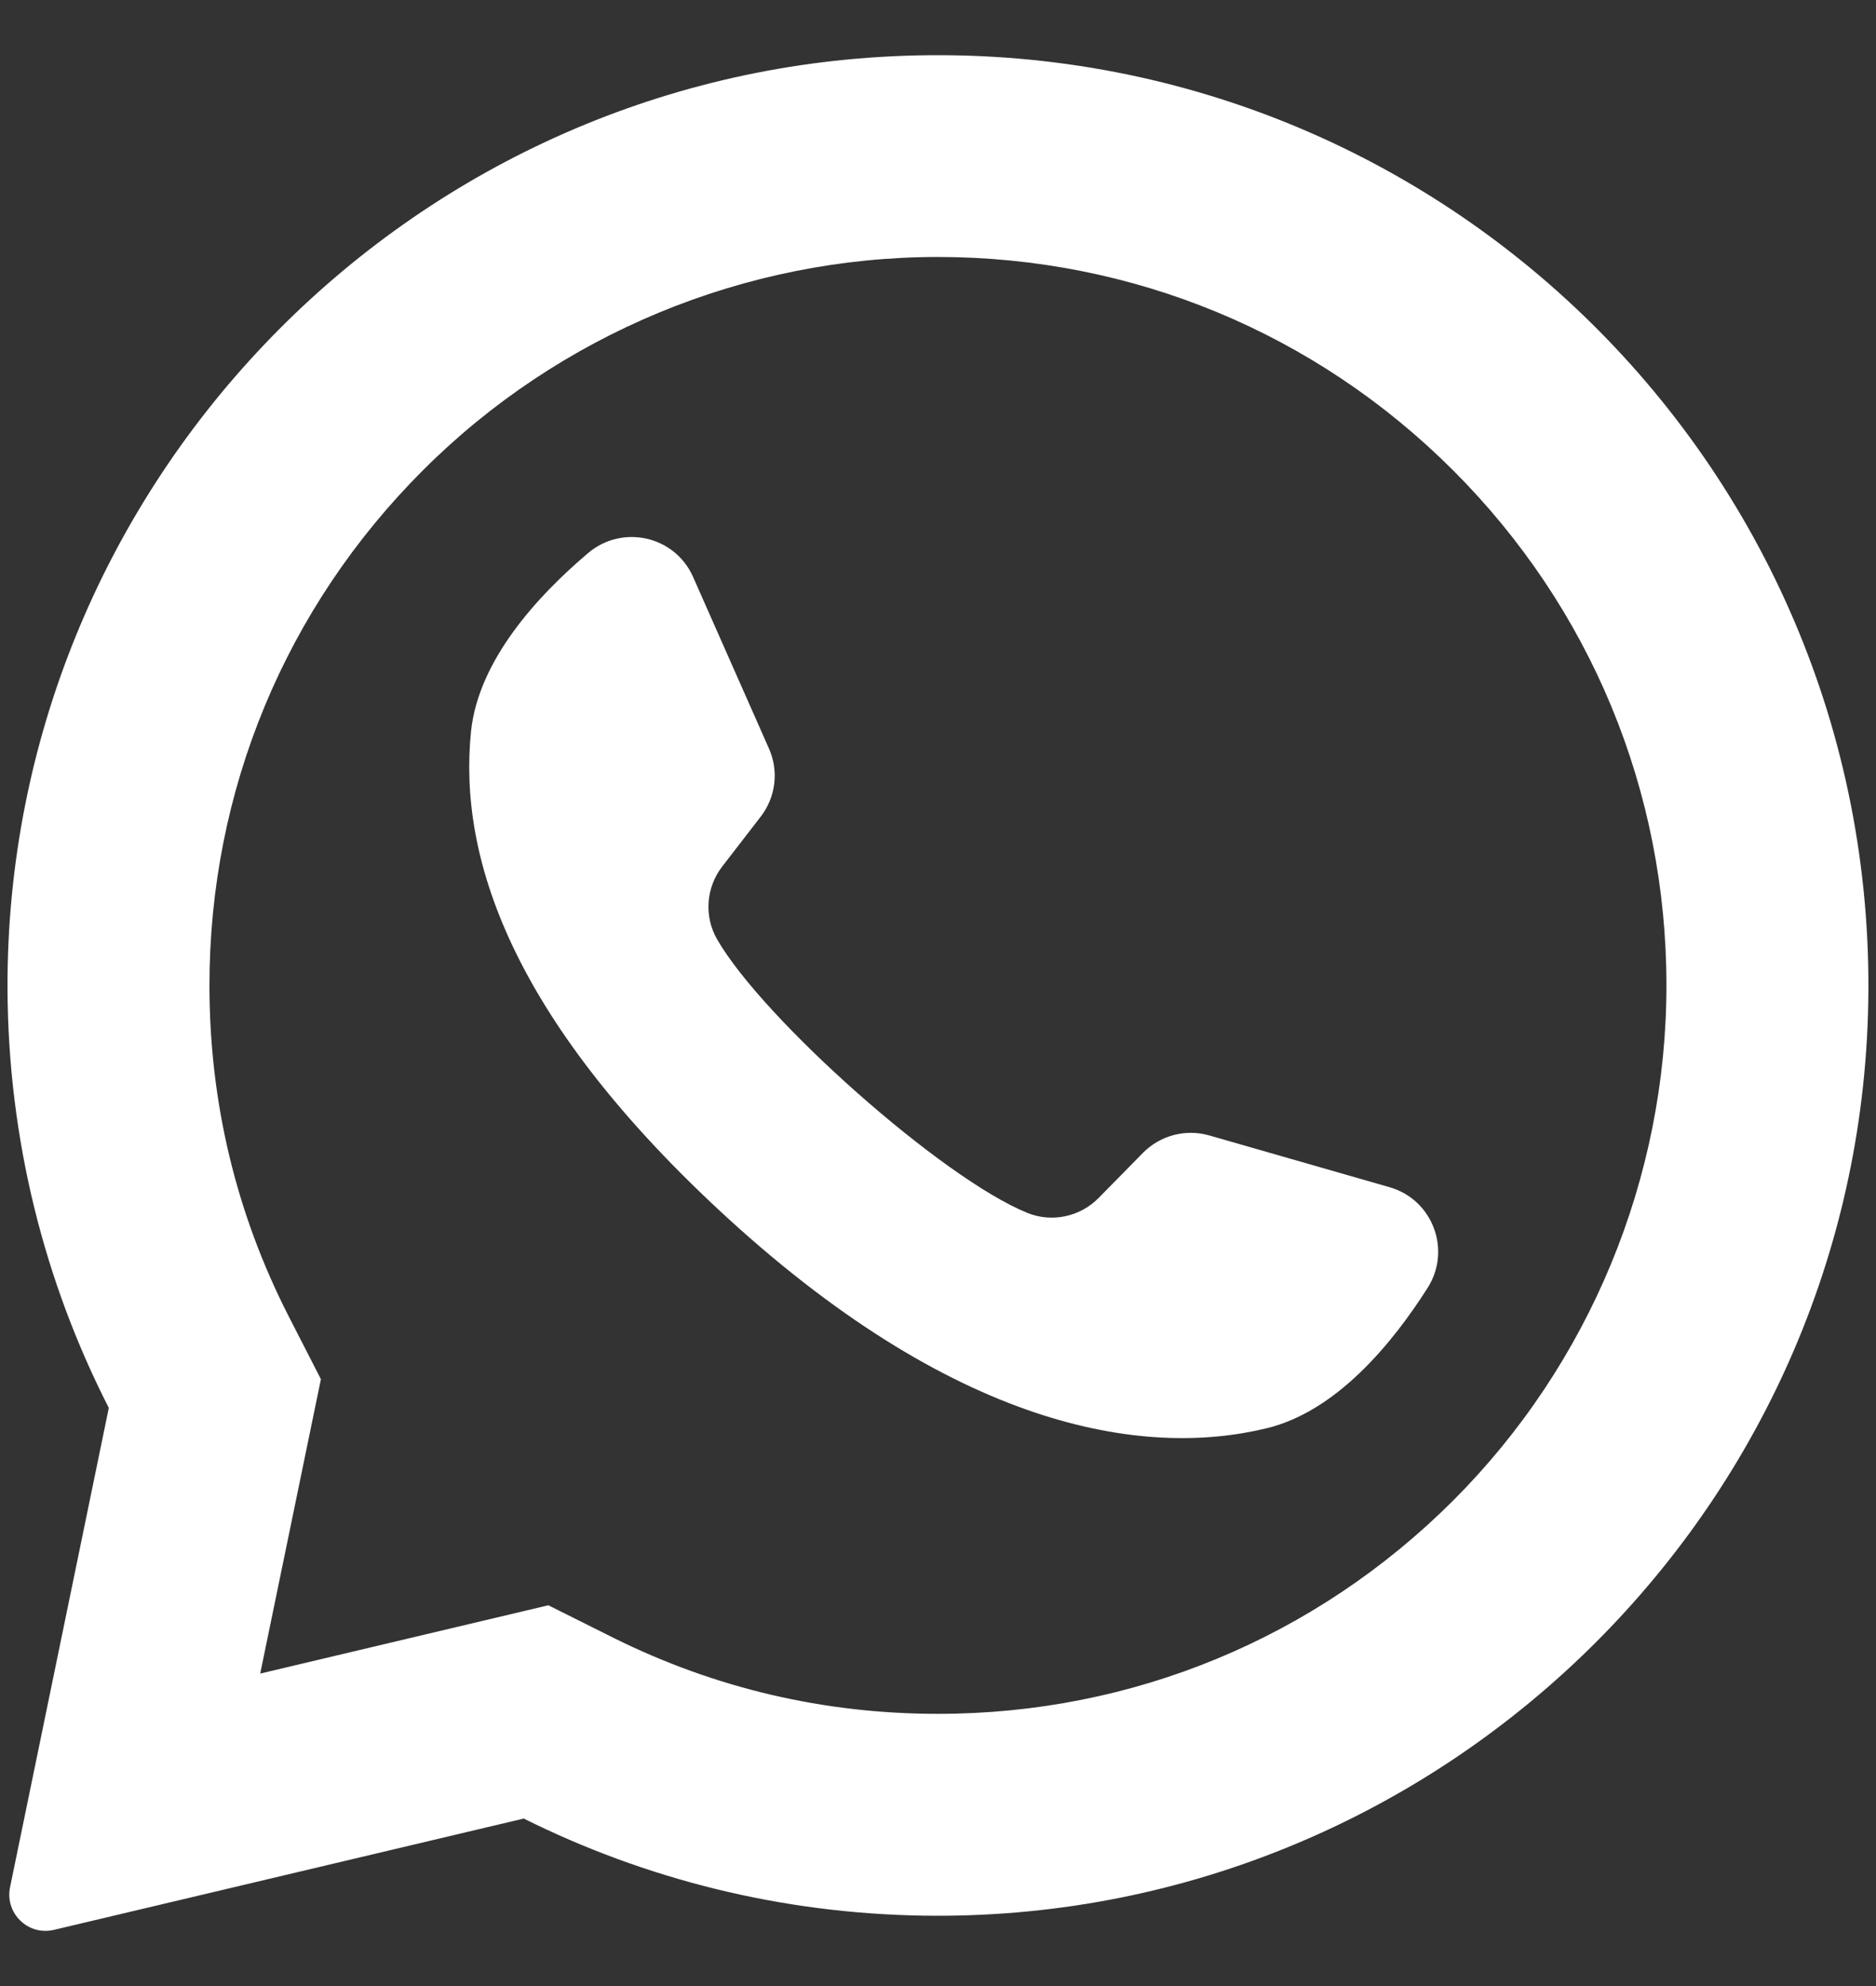 <?xml version="1.0" encoding="UTF-8"?> <svg xmlns="http://www.w3.org/2000/svg" width="17" height="18" viewBox="0 0 17 18" fill="none"><rect x="0" y="0" width="17" height="18" fill="#333333" stroke="none"/> <g clip-path="url(#clip0_273_81)"> <path d="M8.087 0.51C3.598 0.724 0.055 4.463 0.068 8.957C0.073 10.326 0.403 11.619 0.986 12.76L0.091 17.105C0.043 17.34 0.254 17.546 0.488 17.491L4.746 16.482C5.84 17.027 7.068 17.342 8.369 17.362C12.957 17.432 16.784 13.788 16.927 9.201C17.08 4.284 13.022 0.275 8.087 0.51ZM13.168 13.6C11.921 14.846 10.263 15.533 8.5 15.533C7.467 15.533 6.479 15.301 5.561 14.845L4.969 14.549L2.358 15.168L2.908 12.5L2.615 11.928C2.139 10.996 1.898 9.987 1.898 8.931C1.898 7.168 2.585 5.51 3.832 4.263C5.067 3.027 6.752 2.329 8.5 2.329C10.263 2.33 11.921 3.016 13.168 4.263C14.415 5.51 15.101 7.168 15.101 8.931C15.101 10.679 14.404 12.364 13.168 13.6Z" fill="white"></path> <path d="M12.592 10.76L10.959 10.291C10.744 10.229 10.513 10.29 10.356 10.45L9.957 10.856C9.789 11.028 9.533 11.083 9.31 10.993C8.538 10.68 6.913 9.235 6.498 8.513C6.378 8.304 6.398 8.043 6.545 7.853L6.893 7.402C7.03 7.225 7.059 6.988 6.968 6.784L6.281 5.23C6.117 4.857 5.641 4.749 5.33 5.012C4.875 5.397 4.334 5.983 4.268 6.632C4.152 7.777 4.643 9.219 6.498 10.951C8.642 12.952 10.359 13.216 11.477 12.945C12.111 12.792 12.617 12.176 12.937 11.672C13.155 11.329 12.983 10.872 12.592 10.76Z" fill="white"></path> </g> <defs> <clipPath id="clip0_273_81"> <rect width="17" height="17" fill="white" transform="translate(0 0.5)"></rect> </clipPath> </defs> </svg> 